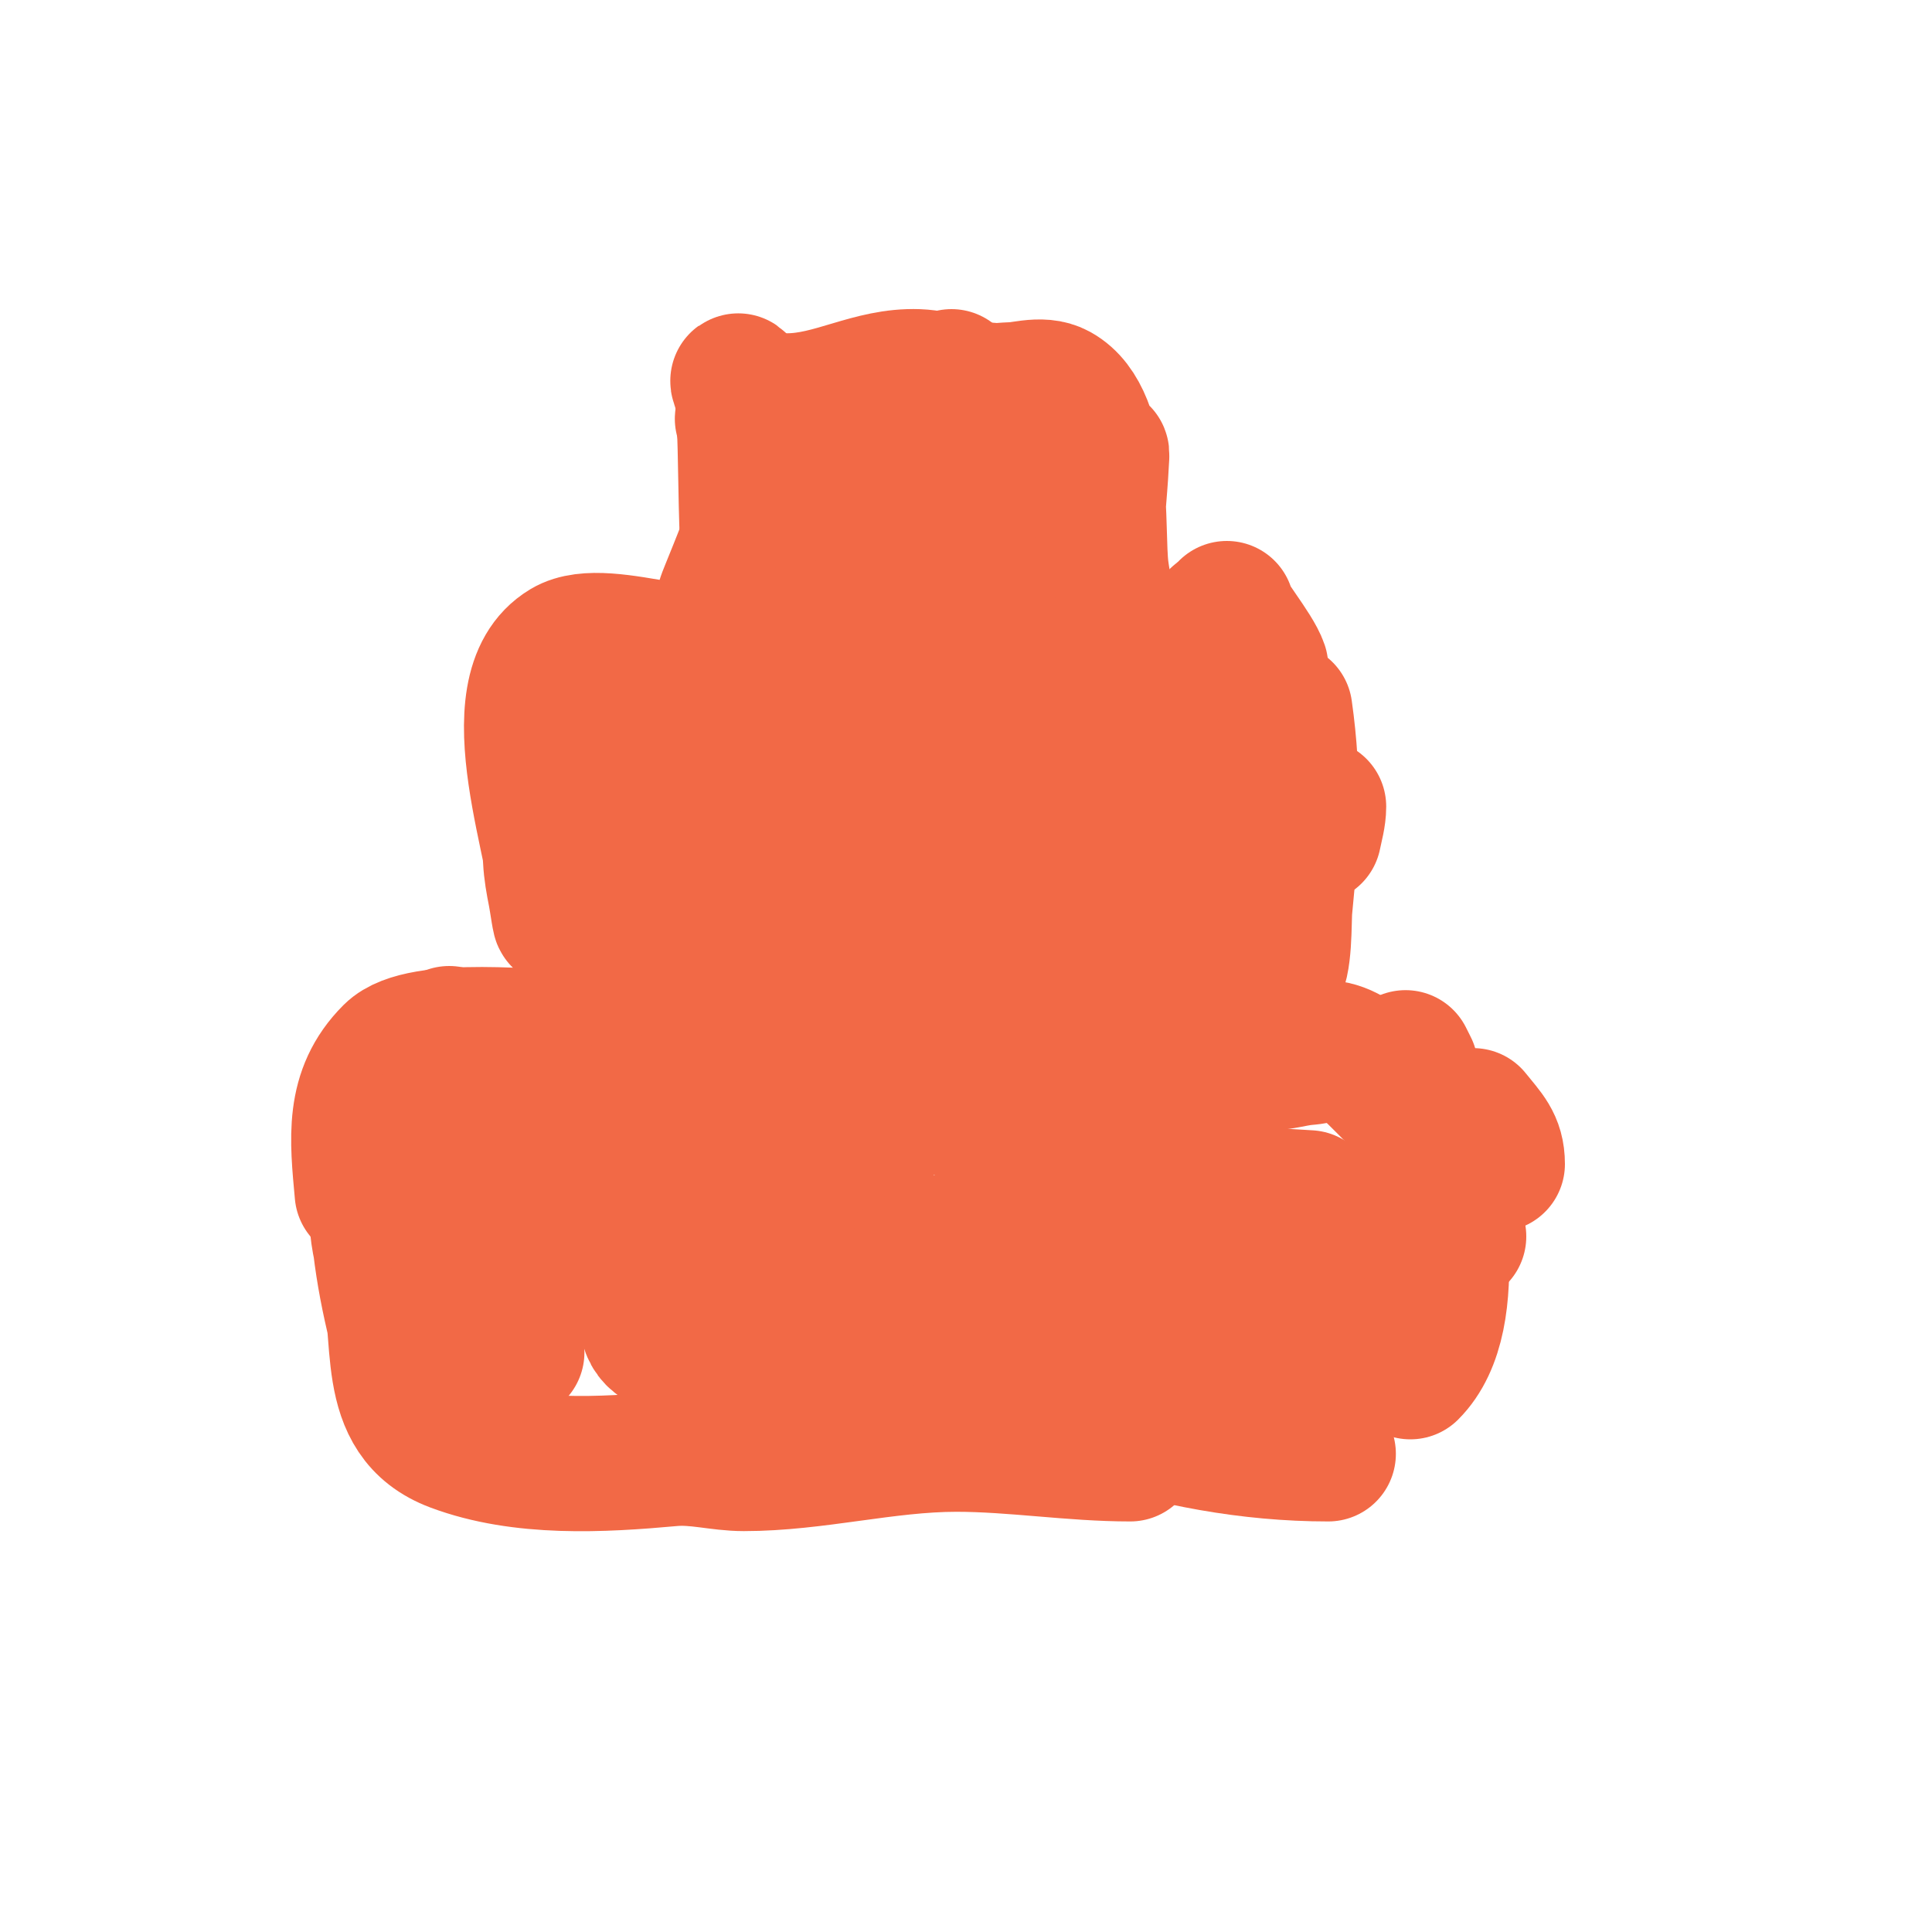 <svg viewBox='0 0 400 400' version='1.1' xmlns='http://www.w3.org/2000/svg' xmlns:xlink='http://www.w3.org/1999/xlink'><g fill='none' stroke='#f26946' stroke-width='28' stroke-linecap='round' stroke-linejoin='round'><path d='M154,80c-2.613,-2.613 -0.308,-0.695 0,5c0.558,10.324 0.312,20.684 1,31c0.314,4.704 1.377,9.327 2,14c0.044,0.33 0,1.333 0,1c0,-7.349 -1.613,-14.638 -1,-22c0.141,-1.694 0.76,-3.317 1,-5c0.094,-0.66 -0.596,-2.298 0,-2c4.3,2.15 8,5.333 12,8'/><path d='M155,86c-2.888,0 -0.329,3 2,3c4.679,0 9.373,-0.306 14,-1c9.183,-1.377 17.379,-6.551 26,-10'/><path d='M163,83c9.416,0 17.274,-5.36 27,-5c4.769,0.177 9.28,2.292 14,3c1.452,0.218 12.169,-1.494 13,1c2.095,6.284 -12.004,-0.336 -13,-1c-0.832,-0.555 2,0 3,0c4,0 8.503,-1.943 12,0c10.136,5.631 7.93,28.709 9,37c0.477,3.696 1.473,7.311 2,11c0.141,0.99 1,3 0,3c-1.054,0 -0.817,-1.962 -1,-3c-0.819,-4.642 -1.857,-9.288 -2,-14c-0.192,-6.339 0.698,-12.665 1,-19c0.032,-0.666 0.211,-2.632 0,-2c-2.738,8.214 -9.72,24.14 0,29'/><path d='M160,129c8.591,8.591 28.209,-4.791 38,5c1.374,1.374 -3.312,-2.036 -5,-3c-5.999,-3.428 -5.851,-4.259 -14,-5c-1.328,-0.121 -4,0 -4,0c0,0 6.624,2.156 10,3c12.551,3.138 20.95,4.175 34,2c1.644,-0.274 3.821,1.179 5,0c0.689,-0.689 -0.303,-2.739 -1,-3c-6.582,-2.468 -14.173,-3.425 -21,-5c-13.143,-3.033 -27.424,-3.716 -40,1c-1.78,0.667 -10.678,2.645 -12,0c-0.063,-0.126 4.842,-11.739 5,-13c0.479,-3.832 -1.074,-18.926 0,-20c2.225,-2.225 13.334,-2 16,-2c12.809,0 20.267,-1.867 30,3c5.186,2.593 -26.055,9.055 -28,11c-0.85,0.85 1.834,1.709 3,2c0.279,0.07 23.143,2.143 24,3c0.707,0.707 -2,0 -3,0c-1.491,0 -3.333,-0.667 -4,-2'/><path d='M130,141c-0.667,0.667 -2.754,1.434 -2,2c1.622,1.217 3.972,1 6,1c5.371,0 36.47,-1.739 43,-2c1.665,-0.067 6.661,-0.132 5,0c-22.657,1.798 -45.337,3.283 -68,5c-0.665,0.05 1.333,0 2,0c1.667,0 3.333,0 5,0c6,0 12.012,0.386 18,0c19.972,-1.289 40.129,-6.006 60,-7c4.009,-0.2 8.011,0.557 12,1c2.671,0.297 8,3.687 8,1c0,-1.989 -9.237,-2.788 -10,-3c-4.368,-1.213 -8.48,-3.652 -13,-4c-6.323,-0.486 -12.983,3.006 -19,1c-0.949,-0.316 2,0 3,0c1.667,0 3.336,-0.098 5,0c11.989,0.705 24.984,2.502 37,1c3.883,-0.485 8.746,-1.831 12,-4c0.392,-0.261 1.333,-0.667 1,-1c-2.563,-2.563 -12.611,1.846 -16,2c-8.997,0.409 -17.999,-1.31 -27,-1c-6.365,0.219 -12.677,2.759 -19,2c-2.585,-0.31 -4,-3.333 -6,-5'/><path d='M156,133c-7.378,7.378 -30.37,-4.178 -39,1c-15.012,9.007 -1,42.91 -1,56c0,1.7 -0.667,-3.333 -1,-5c-0.462,-2.311 -0.882,-4.646 -1,-7c-0.356,-7.117 -3.798,-31.405 -1,-37c0.149,-0.298 -0.075,0.675 0,1c0.927,4.018 2.038,7.991 3,12c3.063,12.763 6.186,25.973 7,39c0.146,2.329 0,4.667 0,7c0,1 1,3 0,3c-0.475,0 -3,-5 -3,-5c0,0 1.813,7.627 2,8c1.193,2.385 5.337,0.148 8,0c4.339,-0.241 8.727,-0.209 13,-1c9.386,-1.738 18.542,-4.71 28,-6c4.636,-0.632 10.107,1.595 14,-1c5.691,-3.794 10,-9.333 15,-14'/><path d='M132,205c1.944,1.944 5.266,1.717 8,2c17.872,1.849 33.376,3.037 51,2c7.121,-0.419 10.295,0.45 18,1c1.695,0.121 6.612,-0.463 5,-1c-9.143,-3.048 -29.043,-2.545 -37,-3c-5.003,-0.286 -10.011,-0.525 -15,-1c-2.346,-0.223 -9.325,-1.387 -7,-1c20.209,3.368 55.418,4 77,4'/><path d='M218,202l-11,-2'/><path d='M168,196l-1,-2'/><path d='M133,196'/><path d='M117,163c10.95,-10.95 48.126,-13.146 61,-11c4.787,0.798 9.357,2.587 14,4c3.025,0.921 11.89,4.284 9,3c-11.88,-5.28 -23.819,-10.458 -36,-15c-16.651,-6.209 -17.192,-6.032 -29,-8'/><path d='M182,147'/><path d='M222,142l-1,-1'/><path d='M241,130'/><path d='M259,130'/><path d='M206,130c-3.741,0.748 -6.265,1 -10,1'/><path d='M255,132'/><path d='M265,118'/><path d='M273,167c0,2.028 -0.602,4.012 -1,6'/><path d='M249,153c2.036,-8.143 2.24,-16.641 3,-25c0.121,-1.328 0.176,2.678 0,4c-0.449,3.37 -1.333,6.667 -2,10'/><path d='M218,176'/><path d='M254,126c-0.74,0.74 5.804,8.411 7,12'/><path d='M261,165'/><path d='M258,134c6.194,18.581 7.031,29.339 5,51c-0.48,5.121 -0.166,10.75 -3,15'/><path d='M266,147c2.055,14.382 1.425,26.752 0,41c-0.258,2.583 0.134,11.866 -2,14c-7.987,7.987 -30.4,3.65 -41,1c-0.323,-0.081 0.667,0 1,0c3.333,0 6.705,0.507 10,0c8.768,-1.349 15.462,-4.888 23,-9c1.874,-1.022 7.025,-3.325 5,-4c-3.493,-1.164 -7.354,1.509 -11,1c-11.723,-1.636 -23.386,-3.712 -35,-6c-12.7,-2.502 -25.056,-8 -38,-8c-2.028,0 4.021,0.56 6,1c4.025,0.894 7.88,3.168 12,3c12.435,-0.508 24.669,-3.318 37,-5c0.366,-0.05 12,-0.773 12,-4c0,-8.233 -12.889,-11.589 -21,-13c-27.892,-4.851 -43.312,-1.718 -67,4c-3.694,0.892 -7.372,1.866 -11,3c-1.713,0.535 -5,0.205 -5,2c0,0.898 7.84,3.237 14,3c13.261,-0.51 25.97,-5.485 39,-8c11.572,-2.233 23.302,-3.573 35,-5c3.64,-0.444 7.443,0.889 11,0c0.457,-0.114 -0.588,-0.771 -1,-1c-2.606,-1.448 -5.232,-2.893 -8,-4c-5.579,-2.232 -11.137,-4.681 -17,-6c-25.404,-5.716 -50.013,-0.766 -75,5c-1.158,0.267 -9.025,1.899 -8,6c1.711,6.844 7.41,6.723 13,10c13.394,7.852 28.19,24.555 44,12c8.499,-6.749 16.831,-13.853 24,-22c0.794,-0.902 -0.945,-2.424 -2,-3c-2.776,-1.514 -5.891,-2.424 -9,-3c-5.936,-1.099 -11.975,-1.623 -18,-2c-22.131,-1.383 -38.313,8.313 -54,24c-2.687,2.687 -6.687,10.078 -3,11c4.142,1.035 19.189,-5.666 20,-6c1.378,-0.568 2.667,-1.333 4,-2c0.943,-0.471 3.745,-1.745 3,-1c-4.342,4.342 -10.219,-2.406 -16,8c-0.667,1.201 1,2.626 1,4c0,2.693 -3.443,9.7 -4,11'/><path d='M139,182c0,1.667 0,3.333 0,5'/><path d='M96,226c-0.745,-0.745 -3.745,-0.255 -3,-1c4.243,-4.243 12.018,-0.46 18,0c8.004,0.616 16.467,0.775 24,-2c8.834,-3.255 15.229,-7.069 25,-8c9.472,-0.902 11.808,0.459 21,1c13.975,0.822 27.933,-1.029 42,0c10.685,0.782 21.34,1.934 32,3c2.674,0.267 5.313,1 8,1c2.357,0 4.657,-0.74 7,-1c1.048,-0.116 3.745,-0.255 3,-1c-10.872,-10.872 -29.654,-13.755 -44,-13c-36.423,1.917 -72.564,10 -109,10c-8.031,0 -32.879,-3.121 -39,3c-8.17,8.17 -7.028,17.689 -6,29'/><path d='M93,214c-11.901,5.95 -13.237,36.211 -10,47c0.943,3.144 3.413,5.77 4,9c0.384,2.112 2,23 2,23c0,0 -5.873,-13.525 -6,-14c-3.075,-11.53 -5,-22.149 -5,-34c0,-2 0,4 0,6c0,4.055 0.886,8.101 2,12c3.855,13.492 -1.321,30.255 14,36c14.009,5.253 30.636,4.306 45,3c5.227,-0.475 9.9,1 15,1c14.821,0 29.363,-4 44,-4c11.91,0 23.99,2 36,2'/><path d='M93,225c59.96,26.964 116.256,76 182,76'/><path d='M310,241c0,-4.519 -2.049,-6.312 -5,-10'/><path d='M292,221l-1,-2'/><path d='M292,284c11.404,-11.404 4.832,-40.425 2,-56c-0.202,-1.113 -3,-3.251 -3,-4c0,-1.944 2.785,3.068 3,5c0.775,6.973 1.826,12.954 3,20c0.219,1.315 0,5.333 0,4c0,-4.047 -0.908,-10.288 -2,-14c-2.717,-9.237 -4.37,-10.37 -10,-16c-9.433,-9.433 -12.615,-5.818 -26,-3c-15.877,3.343 -31.726,7.838 -48,9c-30.582,2.184 -52.164,-6.578 -85,1c-13.076,3.017 -23.174,11.496 -32,21c-0.793,0.854 -6.526,5.634 -6,8c0.818,3.682 12.115,15.885 17,11c3.464,-3.464 3.439,-14.231 4,-19c0.428,-3.642 3.667,-11 0,-11c-7.219,0 -11.425,35.283 1,27'/><path d='M302,256l-185,7'/><path d='M302,264'/><path d='M114,255'/><path d='M106,278l1,2'/><path d='M177,243l-1,-9'/><path d='M94,248l-2,6'/><path d='M161,273c1.667,-1.667 5.422,-2.681 5,-5c-1.794,-9.866 -2.496,-22.685 -11,-28c-10.474,-6.546 -24.667,-1.333 -37,-2'/><path d='M130,234c18.333,7.667 35.844,17.716 55,23c9.645,2.661 -15.998,-14.75 -26,-15c-3.667,-0.092 -25,26.398 -25,31c0,9.215 15.404,5.401 21,7c11.673,3.335 25.413,-2.713 37,-4c6.173,-0.686 18.859,-0.047 25,2c1.682,0.561 1.718,3 4,3c0.471,0 -0.529,-1 -1,-1c-2.687,0 -5.318,0.832 -8,1c-3.013,0.188 -5.987,1.177 -9,1c-7.993,-0.47 -16.232,-2.942 -24,-1c-5.415,1.354 5.564,1.689 8,3c3.175,1.709 5.775,4.388 9,6c12.492,6.246 28.201,-1 41,-1'/><path d='M136,263'/><path d='M232,286c-6.411,1.069 -21.121,3.654 -27,4c-0.744,0.044 -2.413,-0.38 -2,-1c4.618,-6.927 12.024,0.943 18,-13'/><path d='M237,260c-3.25,-3.25 -3,-8.46 -3,-13c0,-1.667 1.387,-5.925 0,-5c-16.38,10.92 -28.672,14.012 -49,21'/><path d='M241,233c0,2.613 -12.527,10.018 -14,11c-11.827,7.884 -24.526,9.763 -37,16c-2.385,1.193 5.489,0.897 8,0c8.162,-2.915 16.248,-6.124 24,-10c2.265,-1.132 18,-10.41 18,-15c0,-1.374 -2.626,-1 -4,-1c-3.977,0 -13.164,11.697 -8,16c1.121,0.934 8.529,-0.929 9,-1c4.988,-0.748 9.978,-1.522 15,-2c1.274,-0.121 19,1 19,1c0,0 -9.276,3.517 -10,4c-9.935,6.623 -20.446,10.446 -29,19c-1.266,1.266 -10.931,9.069 -9,11c7.799,7.799 25.838,4.218 36,5c2.659,0.205 6.807,2.385 8,0c0.272,-0.544 -0.751,-4 1,-4c1.667,0 2.509,2.255 4,3c3.6,1.8 -2.6,-3.8 1,-2c1.075,0.537 0.798,3 2,3c1.202,0 2.436,-1.88 2,-3c-3.339,-8.587 -11.258,-21.347 -22,-23c-1.977,-0.304 0.549,4.077 0,6c-0.819,2.867 -1.892,5.892 -4,8c-1.983,1.983 -16.259,6.173 -16,6c4.431,-2.954 -0.795,-31.476 -1,-37c-0.123,-3.331 0,-6.667 0,-10c0,-1 0.133,-3.991 0,-3c-2.377,17.661 -6.364,35.191 -7,53c-0.113,3.16 8.108,6.034 9,3c5.396,-18.348 -8.406,-40.188 0,-57'/></g>
</svg>